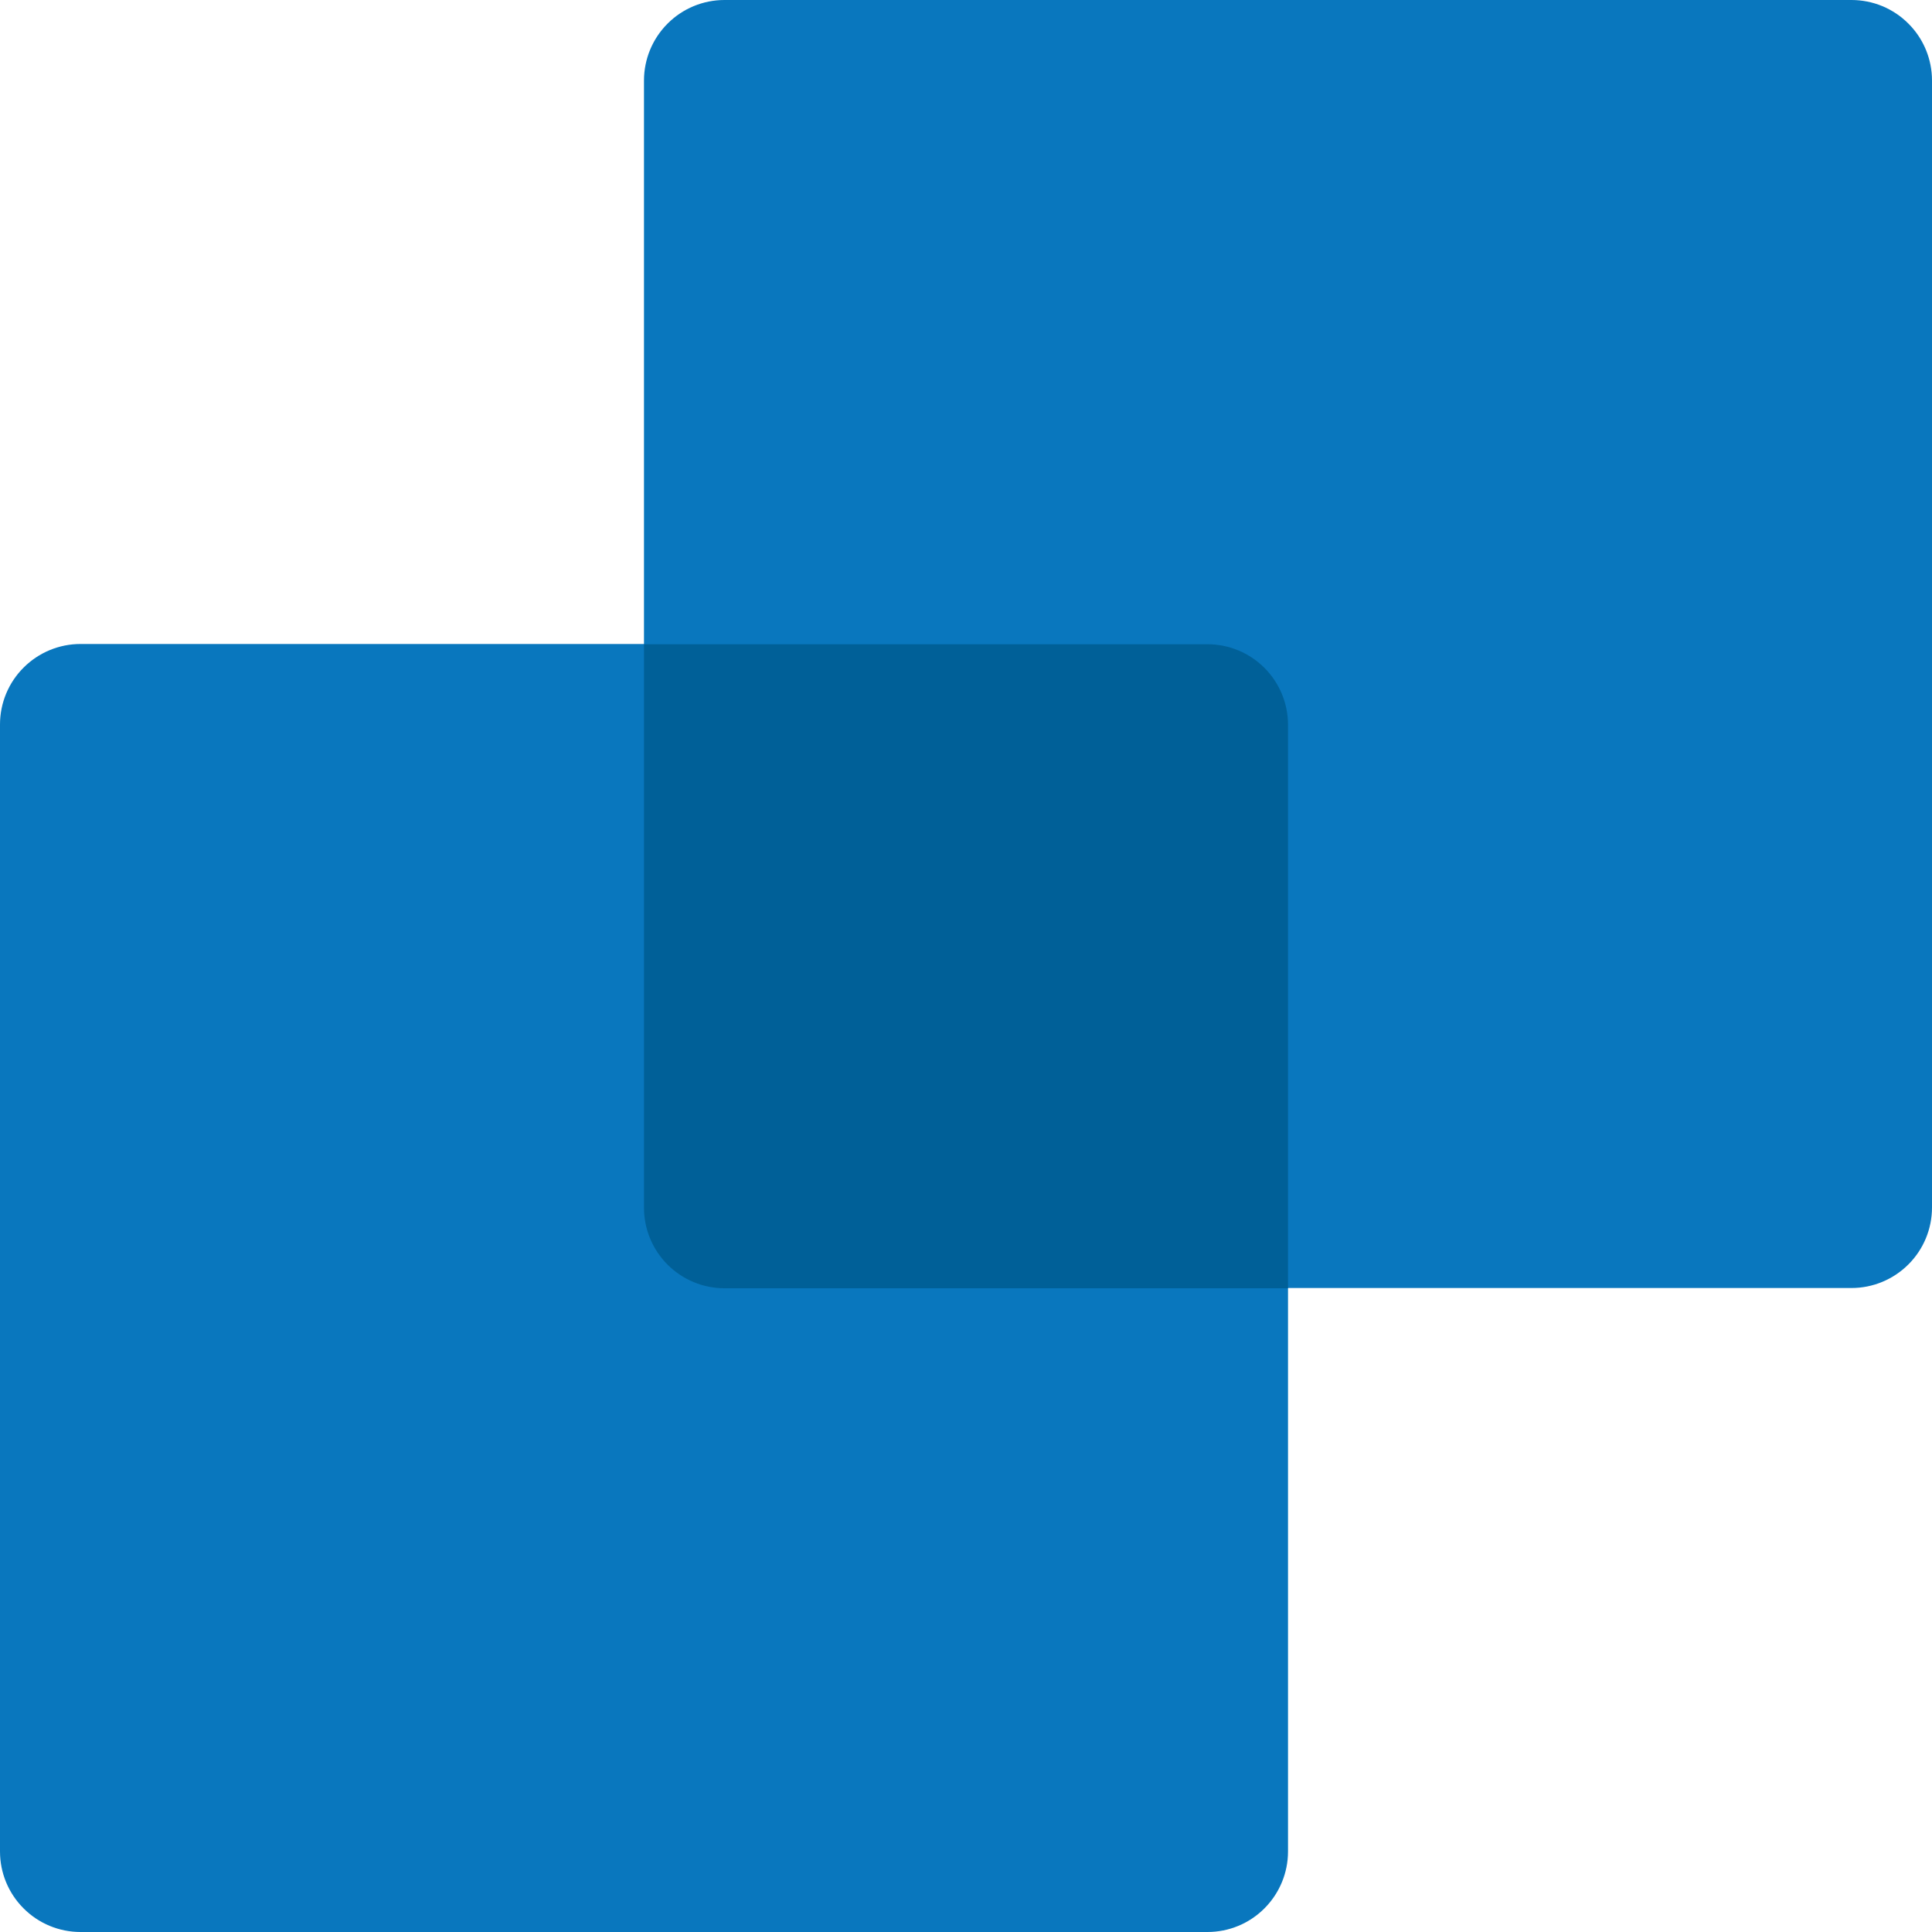<svg width="37" height="37" viewBox="0 0 37 37" fill="none" xmlns="http://www.w3.org/2000/svg">
<g clip-path="url(#clip0)">
<path d="M37 1.542V23.125C37 23.534 36.838 23.926 36.548 24.215C36.259 24.504 35.867 24.667 35.458 24.667H24.667V35.458C24.667 35.867 24.504 36.259 24.215 36.548C23.926 36.838 23.534 37 23.125 37H1.542C1.133 37 0.741 36.838 0.452 36.548C0.162 36.259 -7.62939e-06 35.867 -7.62939e-06 35.458V13.875C-7.62939e-06 13.466 0.162 13.074 0.452 12.785C0.741 12.496 1.133 12.333 1.542 12.333H12.333V1.542C12.333 1.133 12.496 0.741 12.785 0.452C13.074 0.162 13.466 0 13.875 0H35.458C35.661 0 35.861 0.04 36.048 0.117C36.235 0.195 36.405 0.308 36.548 0.452C36.692 0.595 36.805 0.765 36.883 0.952C36.96 1.139 37 1.339 37 1.542Z" fill="#0977BE"/>
<path d="M23.125 12.338H12.333V23.13C12.333 23.539 12.496 23.931 12.785 24.22C13.074 24.509 13.466 24.672 13.875 24.672H24.667V13.88C24.667 13.471 24.504 13.079 24.215 12.79C23.926 12.501 23.534 12.338 23.125 12.338V12.338Z" fill="#006098"/>
</g>
<defs>
<clipPath id="clip0">
<rect width="37" height="37" fill="white"/>
</clipPath>
</defs>
</svg>
